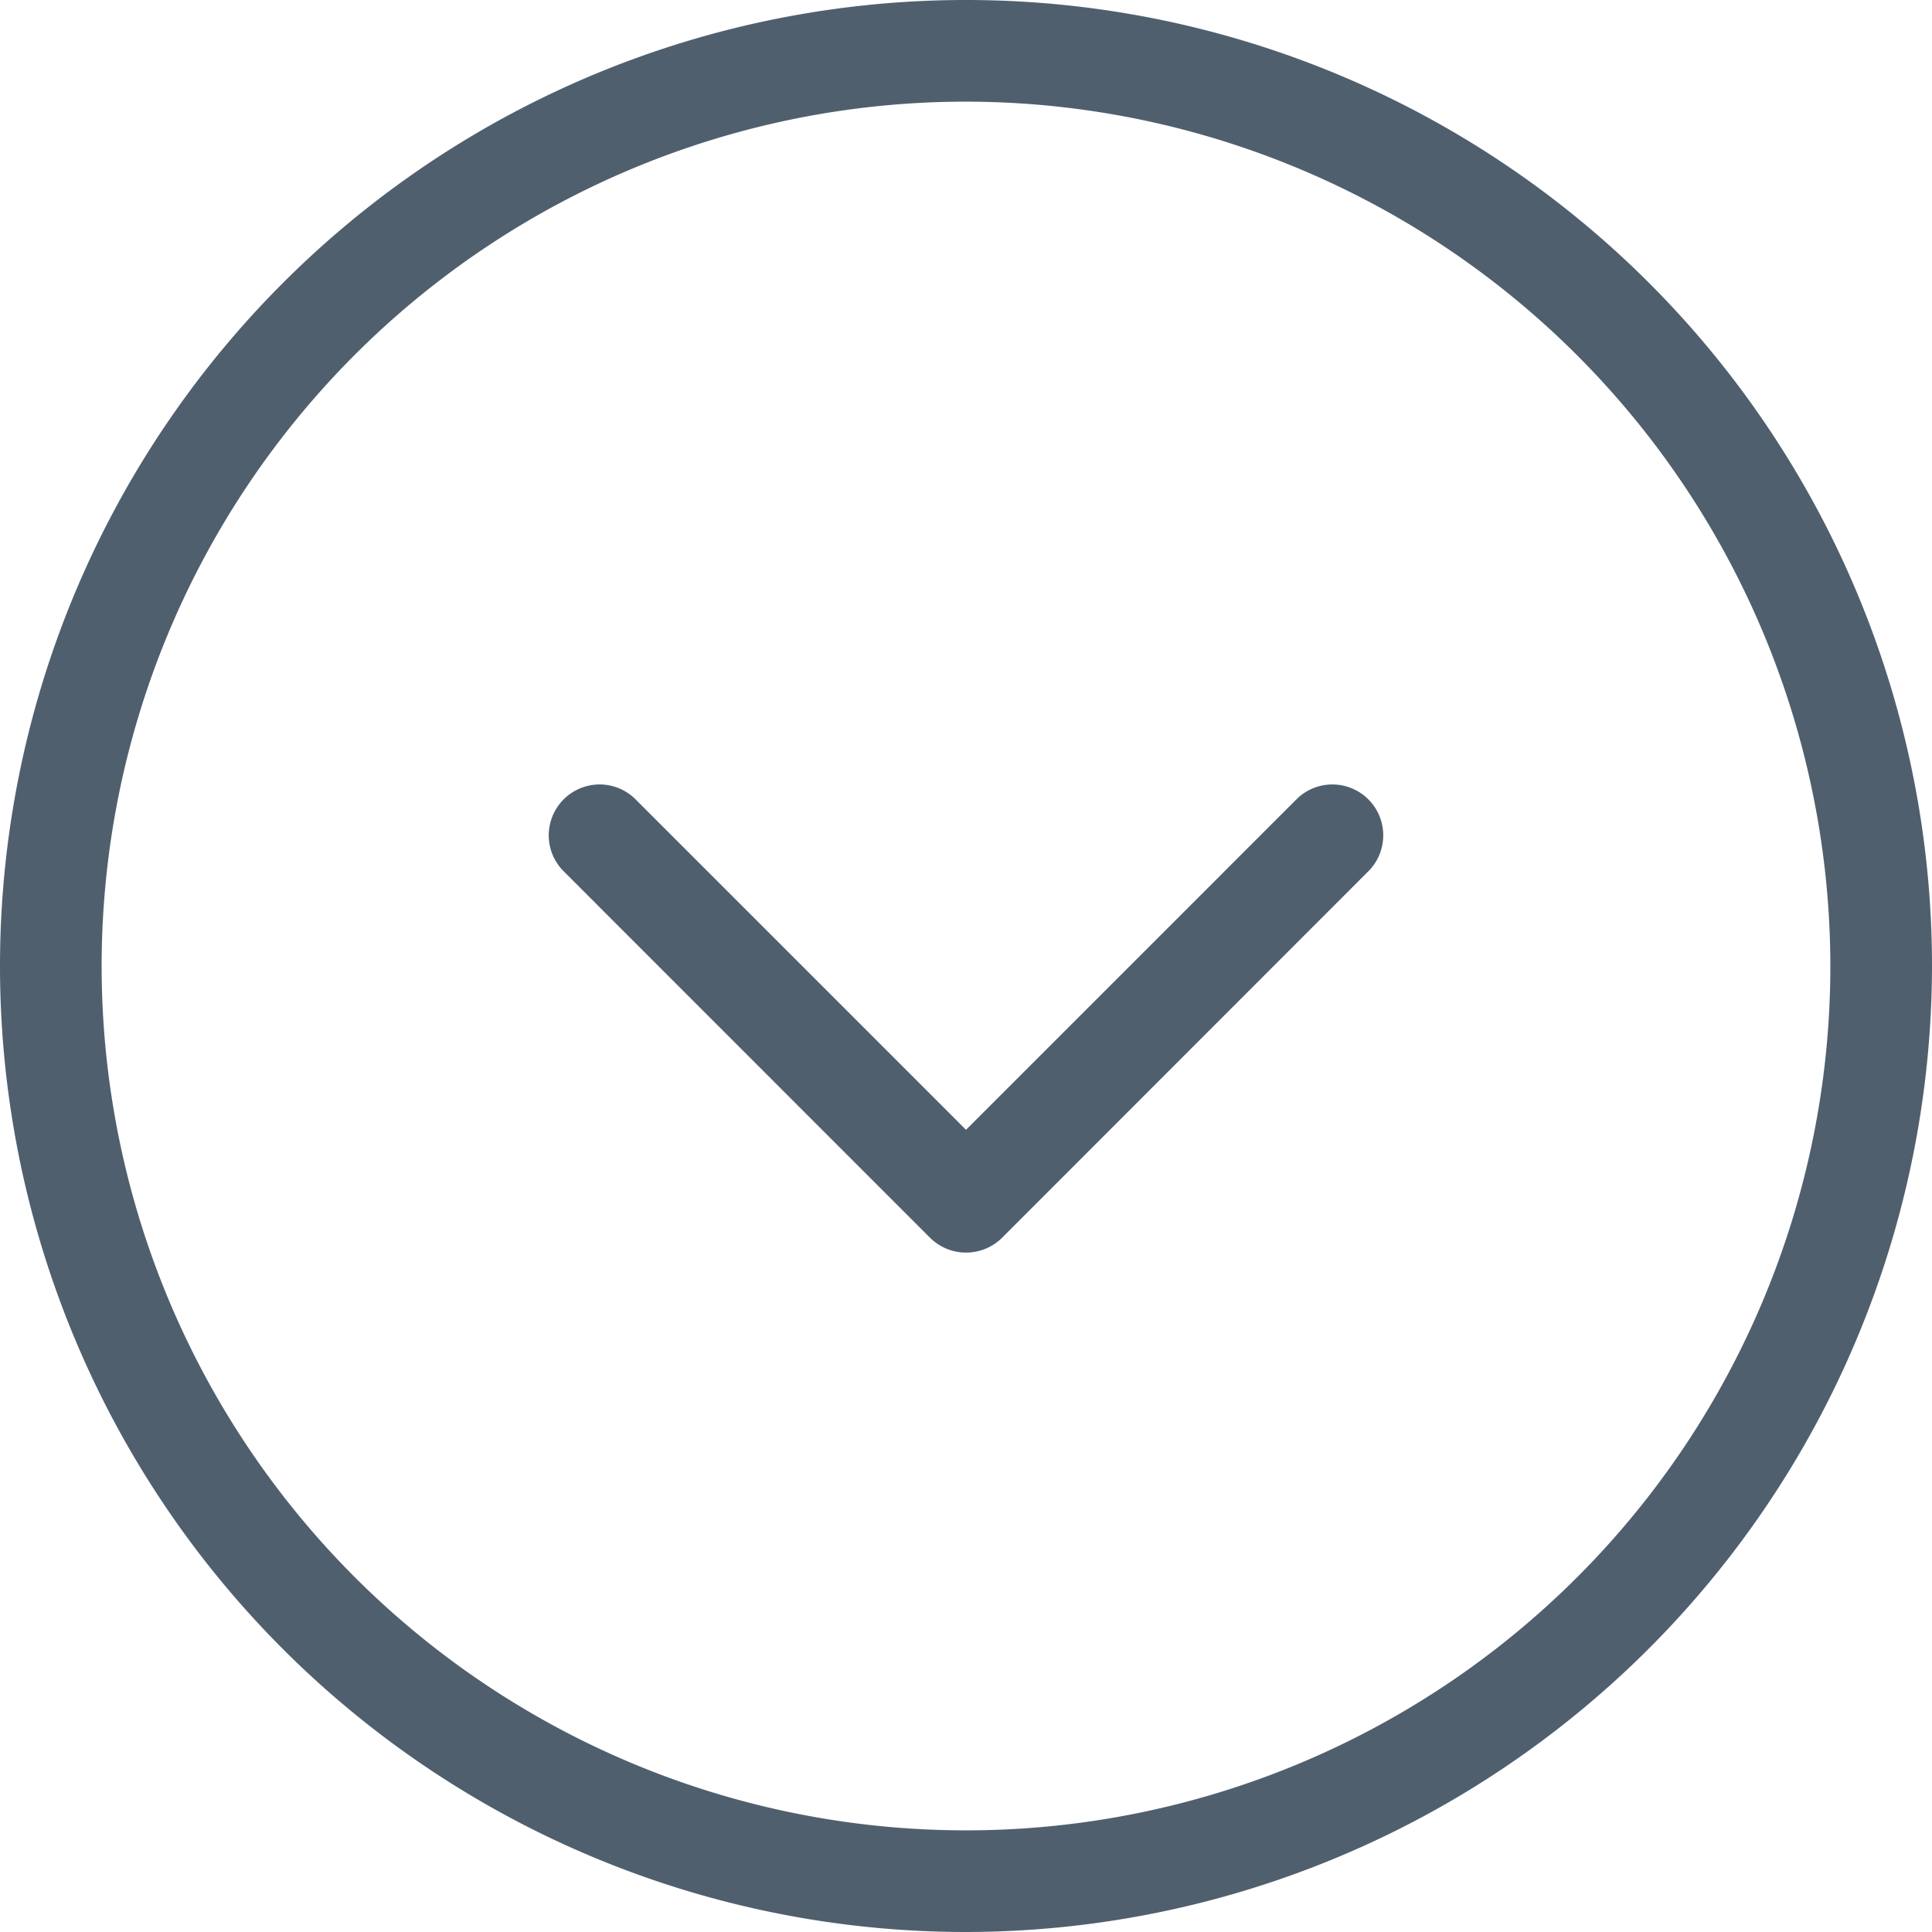 <svg xmlns="http://www.w3.org/2000/svg" xmlns:xlink="http://www.w3.org/1999/xlink" width="18" height="18" viewBox="0 0 18 18"><defs><clipPath id="a"><rect width="18" height="18" fill="#505f6e"/></clipPath></defs><g clip-path="url(#a)"><path d="M9.283,12.076a.476.476,0,0,1-.335-.138L5.524,8.513a.474.474,0,0,1,.67-.67l3.089,3.089,3.089-3.089a.474.474,0,0,1,.67.67L9.619,11.938a.476.476,0,0,1-.335.138" transform="translate(-0.283 -0.406)" fill="#505f6e"/><path d="M9,18a9,9,0,1,1,9-9,9.011,9.011,0,0,1-9,9M9,.947A8.053,8.053,0,1,0,17.053,9,8.062,8.062,0,0,0,9,.947" fill="#505f6e"/></g></svg>